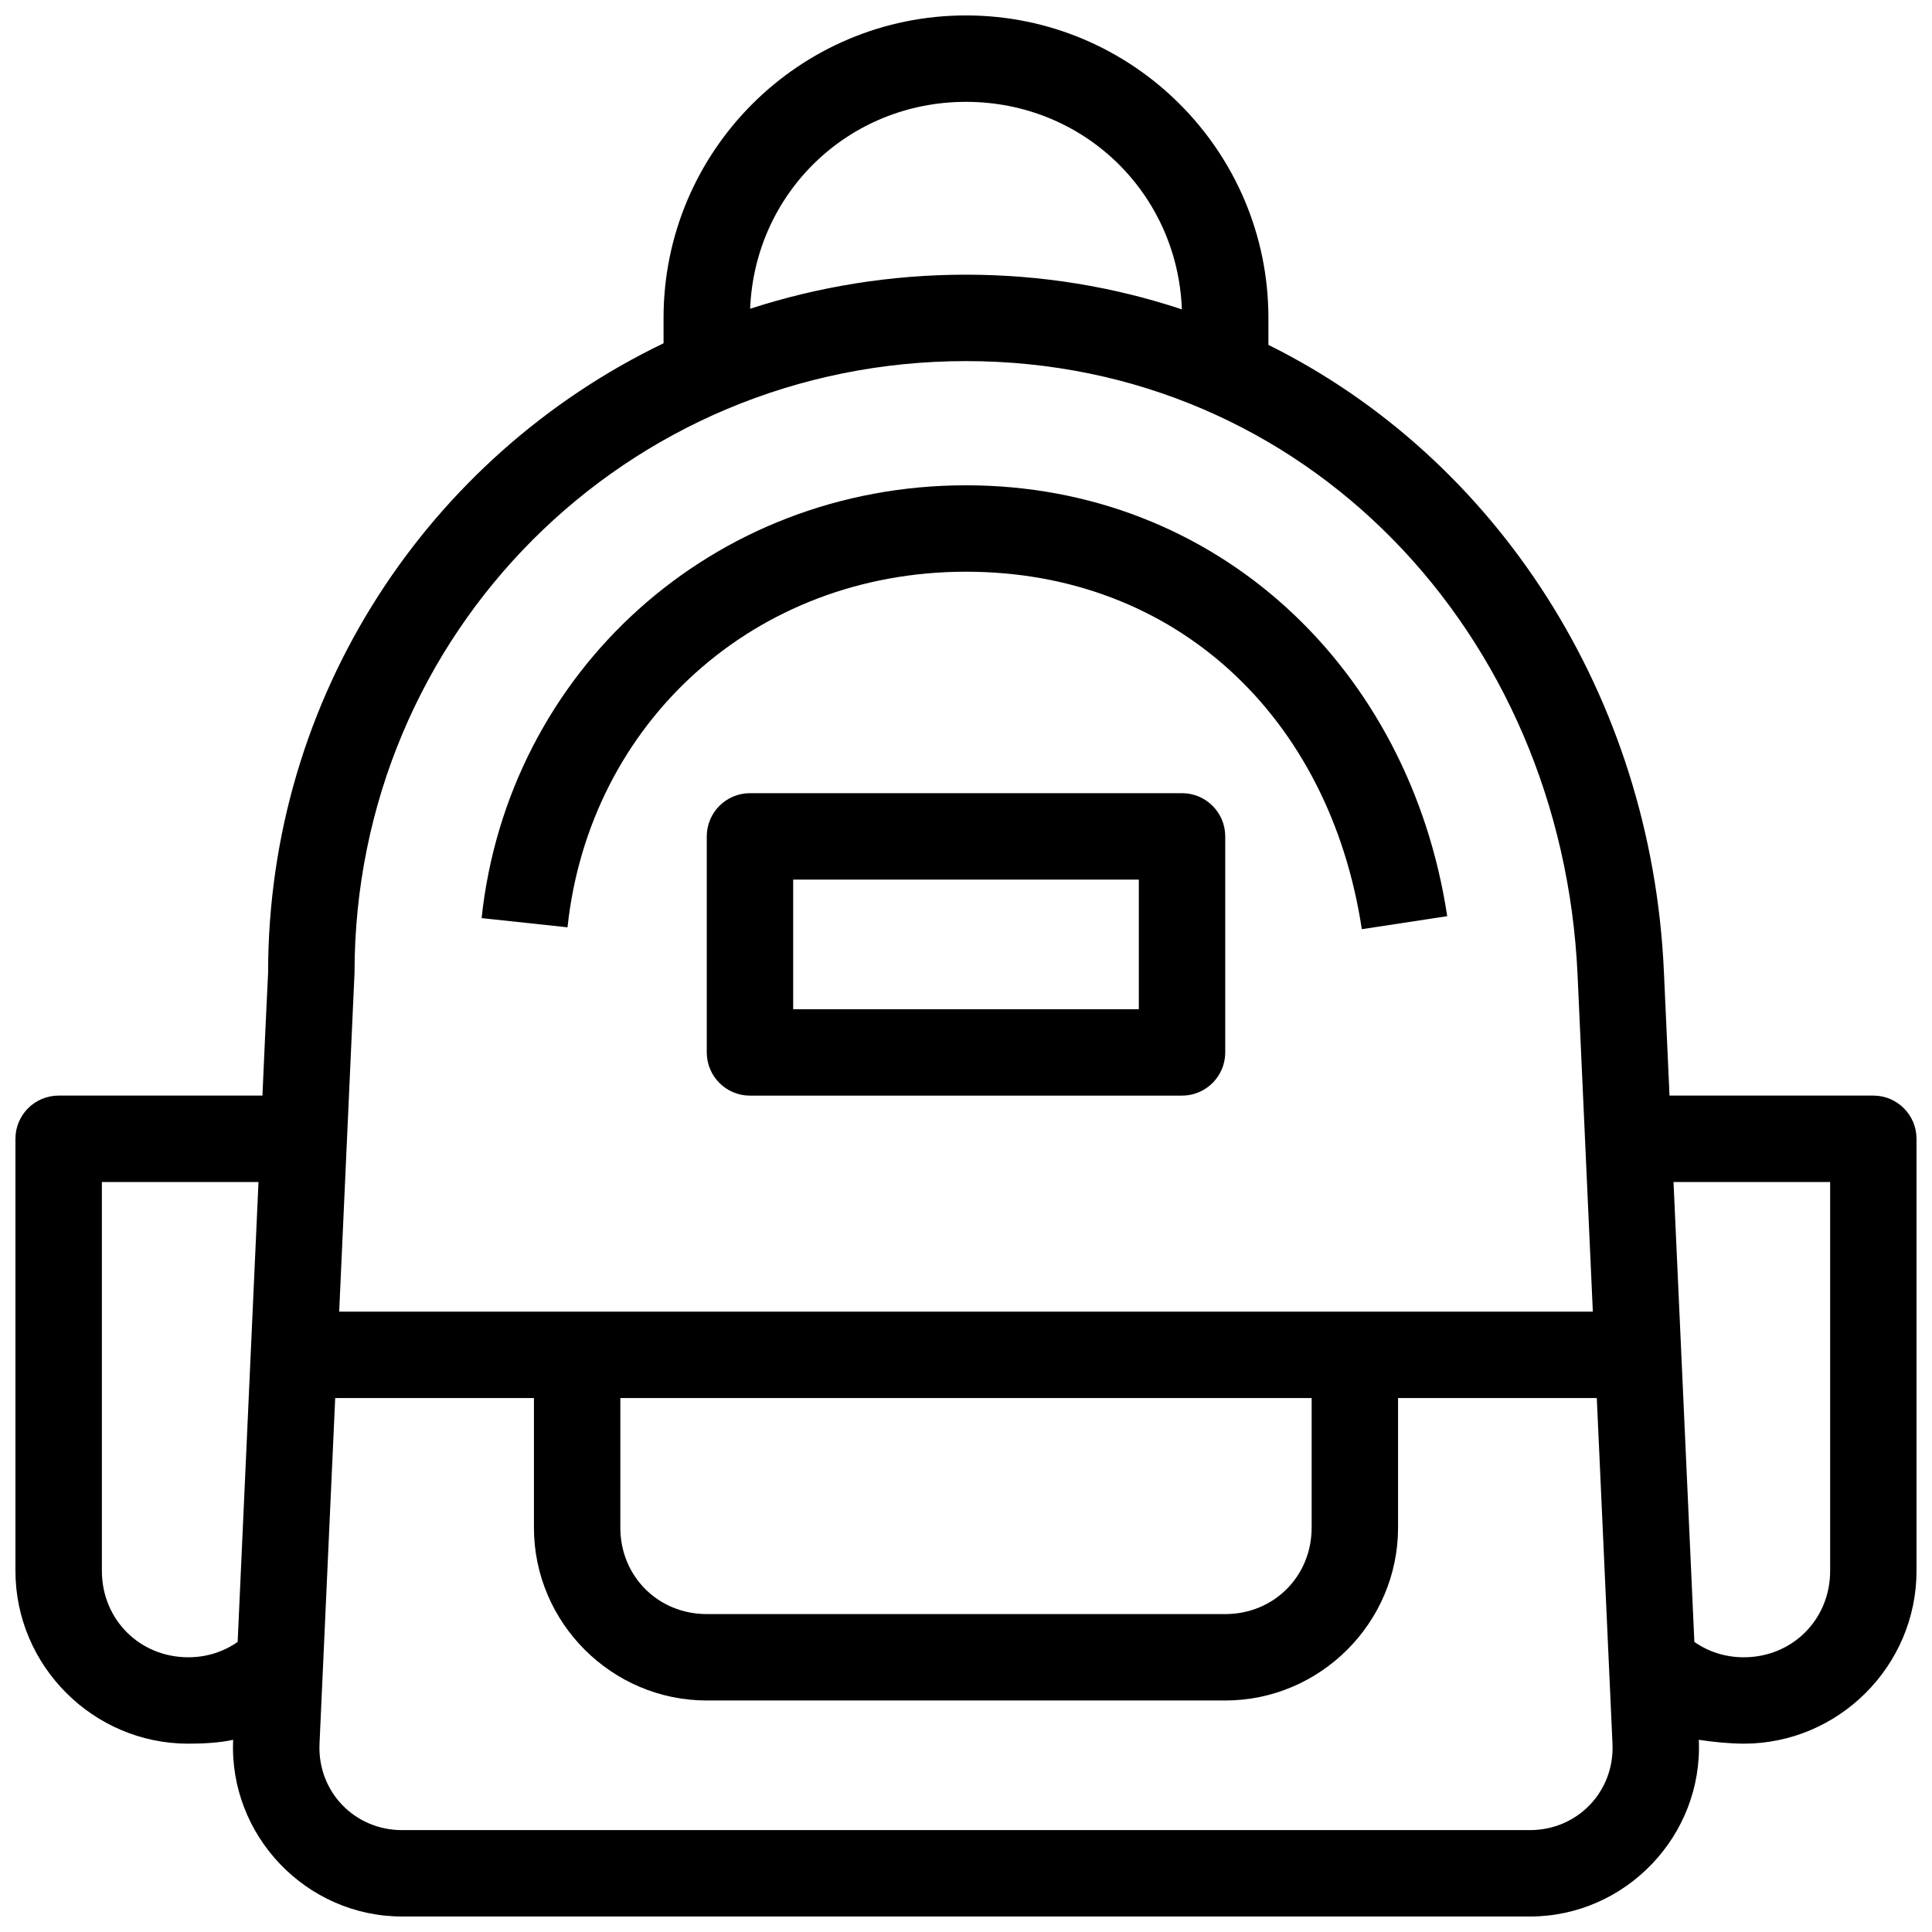<?xml version="1.0" encoding="UTF-8"?>
<!-- Uploaded to: ICON Repo, www.svgrepo.com, Generator: ICON Repo Mixer Tools -->
<svg width="800px" height="800px" version="1.1" viewBox="144 144 512 512" xmlns="http://www.w3.org/2000/svg">
 <defs>
  <clipPath id="a">
   <path d="m148.09 148.09h503.81v503.81h-503.81z"/>
  </clipPath>
 </defs>
 <g clip-path="url(#a)">
  <path d="m400 148.09c-44.207 0-80.152 35.945-80.152 80.152v6.731c-62.047 29.836-104.8 93.273-104.8 166.83-0.418 8.059-1.043 22.516-1.5 32.539h-54.008c-6.324 0-11.449 5.125-11.449 11.449v114.5c0 25.176 20.625 45.801 45.801 45.801 4.269 0 8.543-0.27 11.898-1.027-1.152 25.352 19.371 46.828 44.75 46.828h298.91c25.379 0 45.902-21.477 44.75-46.828 3.856 0.605 8.152 0.996 11.895 1.027 25.176 0 45.801-20.625 45.801-45.801v-114.5c0-6.324-5.125-11.449-11.449-11.449l-54.008-0.004-1.5-33.051c-3.305-72.715-44.258-135.88-104.8-165.89v-7.156c0-44.207-35.945-80.152-80.148-80.152zm0 22.902c31.156 0 56.043 24.148 57.207 54.992-17.887-5.941-37.07-9.191-57.207-9.191-19.984 0-39.191 3.188-57.207 9.031 1.242-30.766 26.102-54.832 57.207-54.832zm0 68.703c89.965 0 157.96 72.082 162.07 162.63l4.047 89.273h-332.23c1.359-29.938 2.711-59.883 4.066-89.793 0.004-90.008 72.074-162.11 162.05-162.11zm-229 217.55h41.504l-5.523 121.88c-3.68 2.566-8.141 4.07-13.082 4.07-12.883 0-22.898-10.016-22.898-22.902zm416.5 0h41.508v103.05c0 12.887-10.016 22.902-22.902 22.902-4.941 0-9.402-1.504-13.082-4.07zm-354.67 57.25h52.668v34.352c0 25.176 20.625 45.801 45.801 45.801h137.4c25.176 0 45.801-20.625 45.801-45.801v-34.352h52.668l4.16 91.625c0.57 12.621-9.238 22.879-21.871 22.879h-298.91c-12.637 0-22.445-10.258-21.871-22.879 1.387-30.535 2.769-61.074 4.156-91.625zm75.57 0h183.2v34.352c0 12.887-10.016 22.902-22.902 22.902l-137.4-0.004c-12.887 0-22.902-10.016-22.902-22.902z"/>
 </g>
 <path d="m400 272.61c-67.207 0-121.41 49.449-128.37 114.7l22.766 2.438c5.773-54.141 49.484-94.238 105.61-94.238 55.535 0 96.355 38.453 104.89 94.734l22.633-3.445c-9.977-65.805-61.113-114.19-127.52-114.19z"/>
 <path d="m342.75 354.2c-6.324 0-11.449 5.129-11.449 11.449v57.254c0 6.32 5.125 11.449 11.449 11.449h114.5-0.004c6.324 0 11.453-5.129 11.453-11.449v-57.254c0-6.32-5.129-11.449-11.453-11.449zm11.449 22.902h91.602v34.352h-91.602z"/>
</svg>